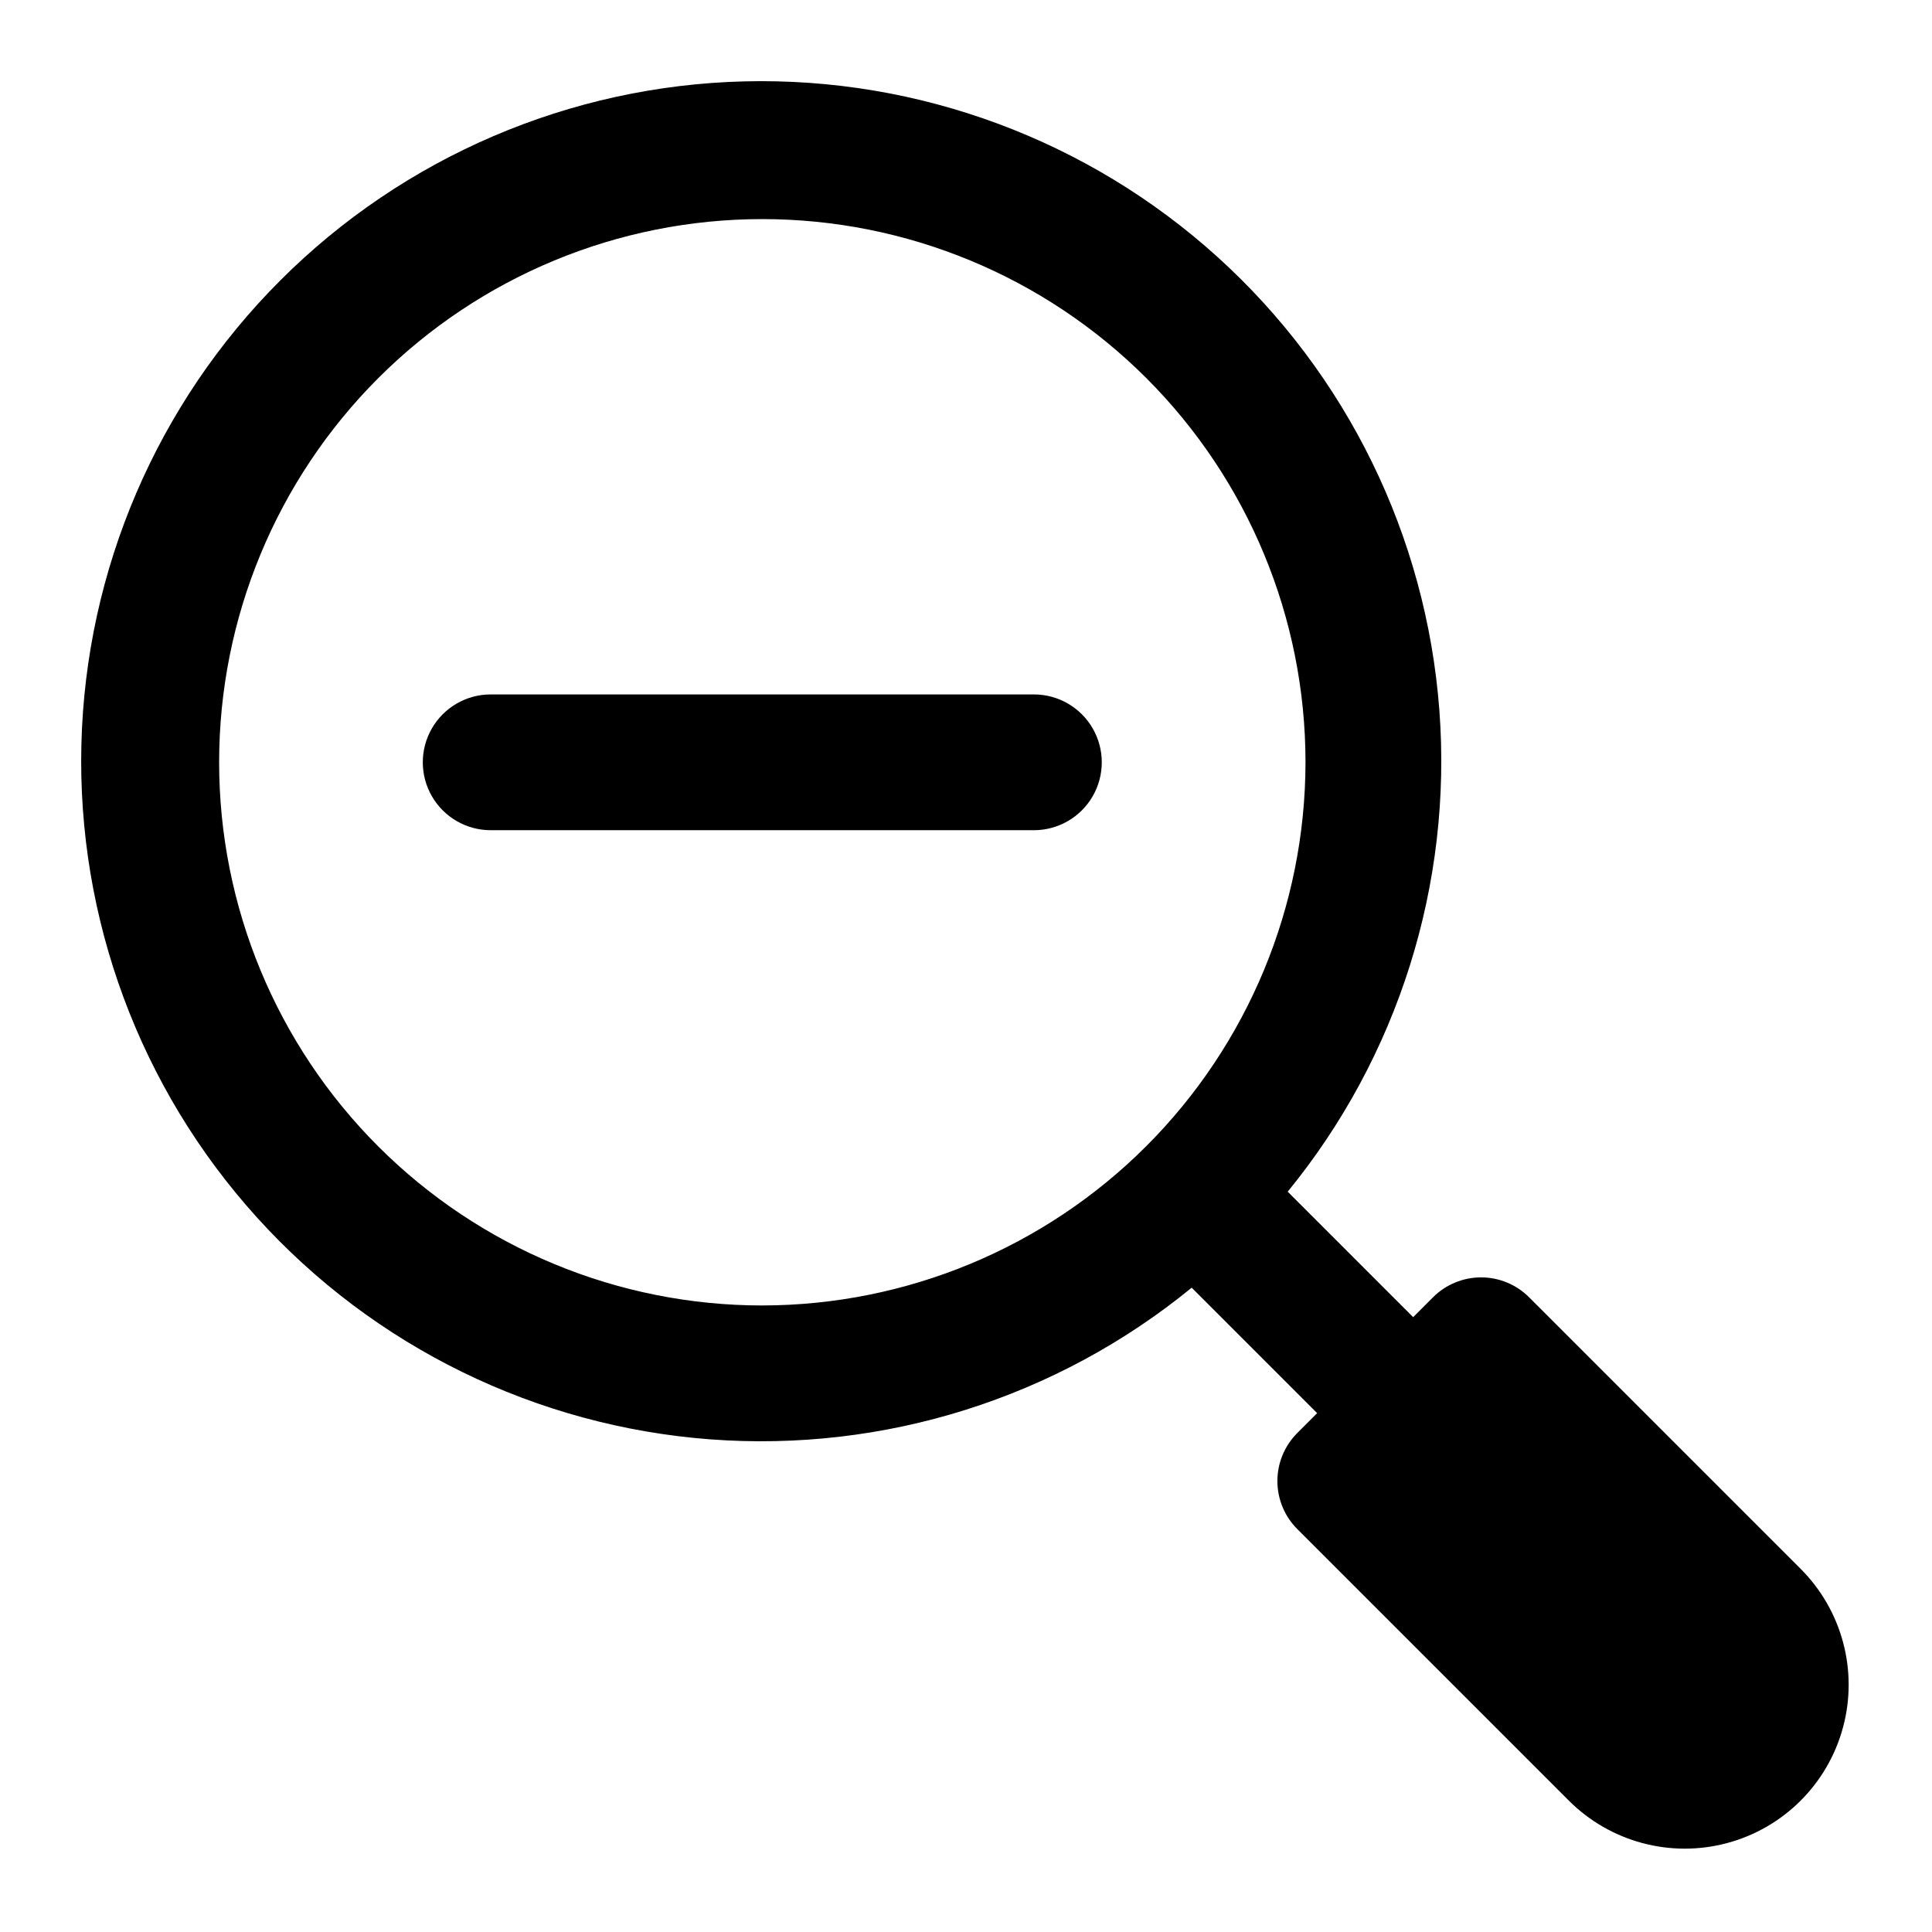 <?xml version="1.0" encoding="UTF-8"?>
<!-- Uploaded to: ICON Repo, www.svgrepo.com, Generator: ICON Repo Mixer Tools -->
<svg fill="#000000" width="800px" height="800px" version="1.1" viewBox="144 144 512 512" xmlns="http://www.w3.org/2000/svg">
 <g>
  <path d="m417.99 328.03h-143.95c-6.43 0-12.367 3.43-15.582 8.996-3.215 5.566-3.215 12.426 0 17.992s9.152 8.996 15.582 8.996h143.95c6.43 0 12.367-3.43 15.582-8.996 3.215-5.566 3.215-12.426 0-17.992-3.215-5.566-9.152-8.996-15.582-8.996z"/>
  <path d="m621.19 559.76-71.973-71.973c-3.371-3.375-7.949-5.269-12.719-5.269-4.773 0-9.348 1.895-12.723 5.269l-5.273 5.273-33.25-33.25v-0.004c29.27-35.797 43.66-81.473 40.195-127.58-3.465-46.105-24.52-89.121-58.809-120.14-34.289-31.02-79.188-47.676-125.41-46.52-46.223 1.156-90.234 20.035-122.93 52.73s-51.574 76.707-52.73 122.93c-1.156 46.223 15.5 91.121 46.52 125.41 31.02 34.289 74.035 55.344 120.14 58.809 46.109 3.465 91.785-10.926 127.58-40.195l33.25 33.25-5.273 5.273h0.004c-3.375 3.375-5.269 7.949-5.269 12.723 0 4.769 1.895 9.348 5.269 12.719l71.973 71.973c10.973 10.973 26.965 15.262 41.953 11.242 14.992-4.016 26.699-15.723 30.715-30.715 4.019-14.988-0.27-30.98-11.242-41.953zm-275.17-69.797c-38.176 0-74.789-15.164-101.79-42.16-26.996-26.996-42.16-63.609-42.16-101.79s15.164-74.789 42.16-101.79 63.609-42.16 101.79-42.16 74.789 15.164 101.79 42.16c26.996 26.996 42.16 63.609 42.16 101.79-0.043 38.164-15.223 74.75-42.207 101.74-26.988 26.984-63.574 42.164-101.74 42.207z"/>
 </g>
</svg>